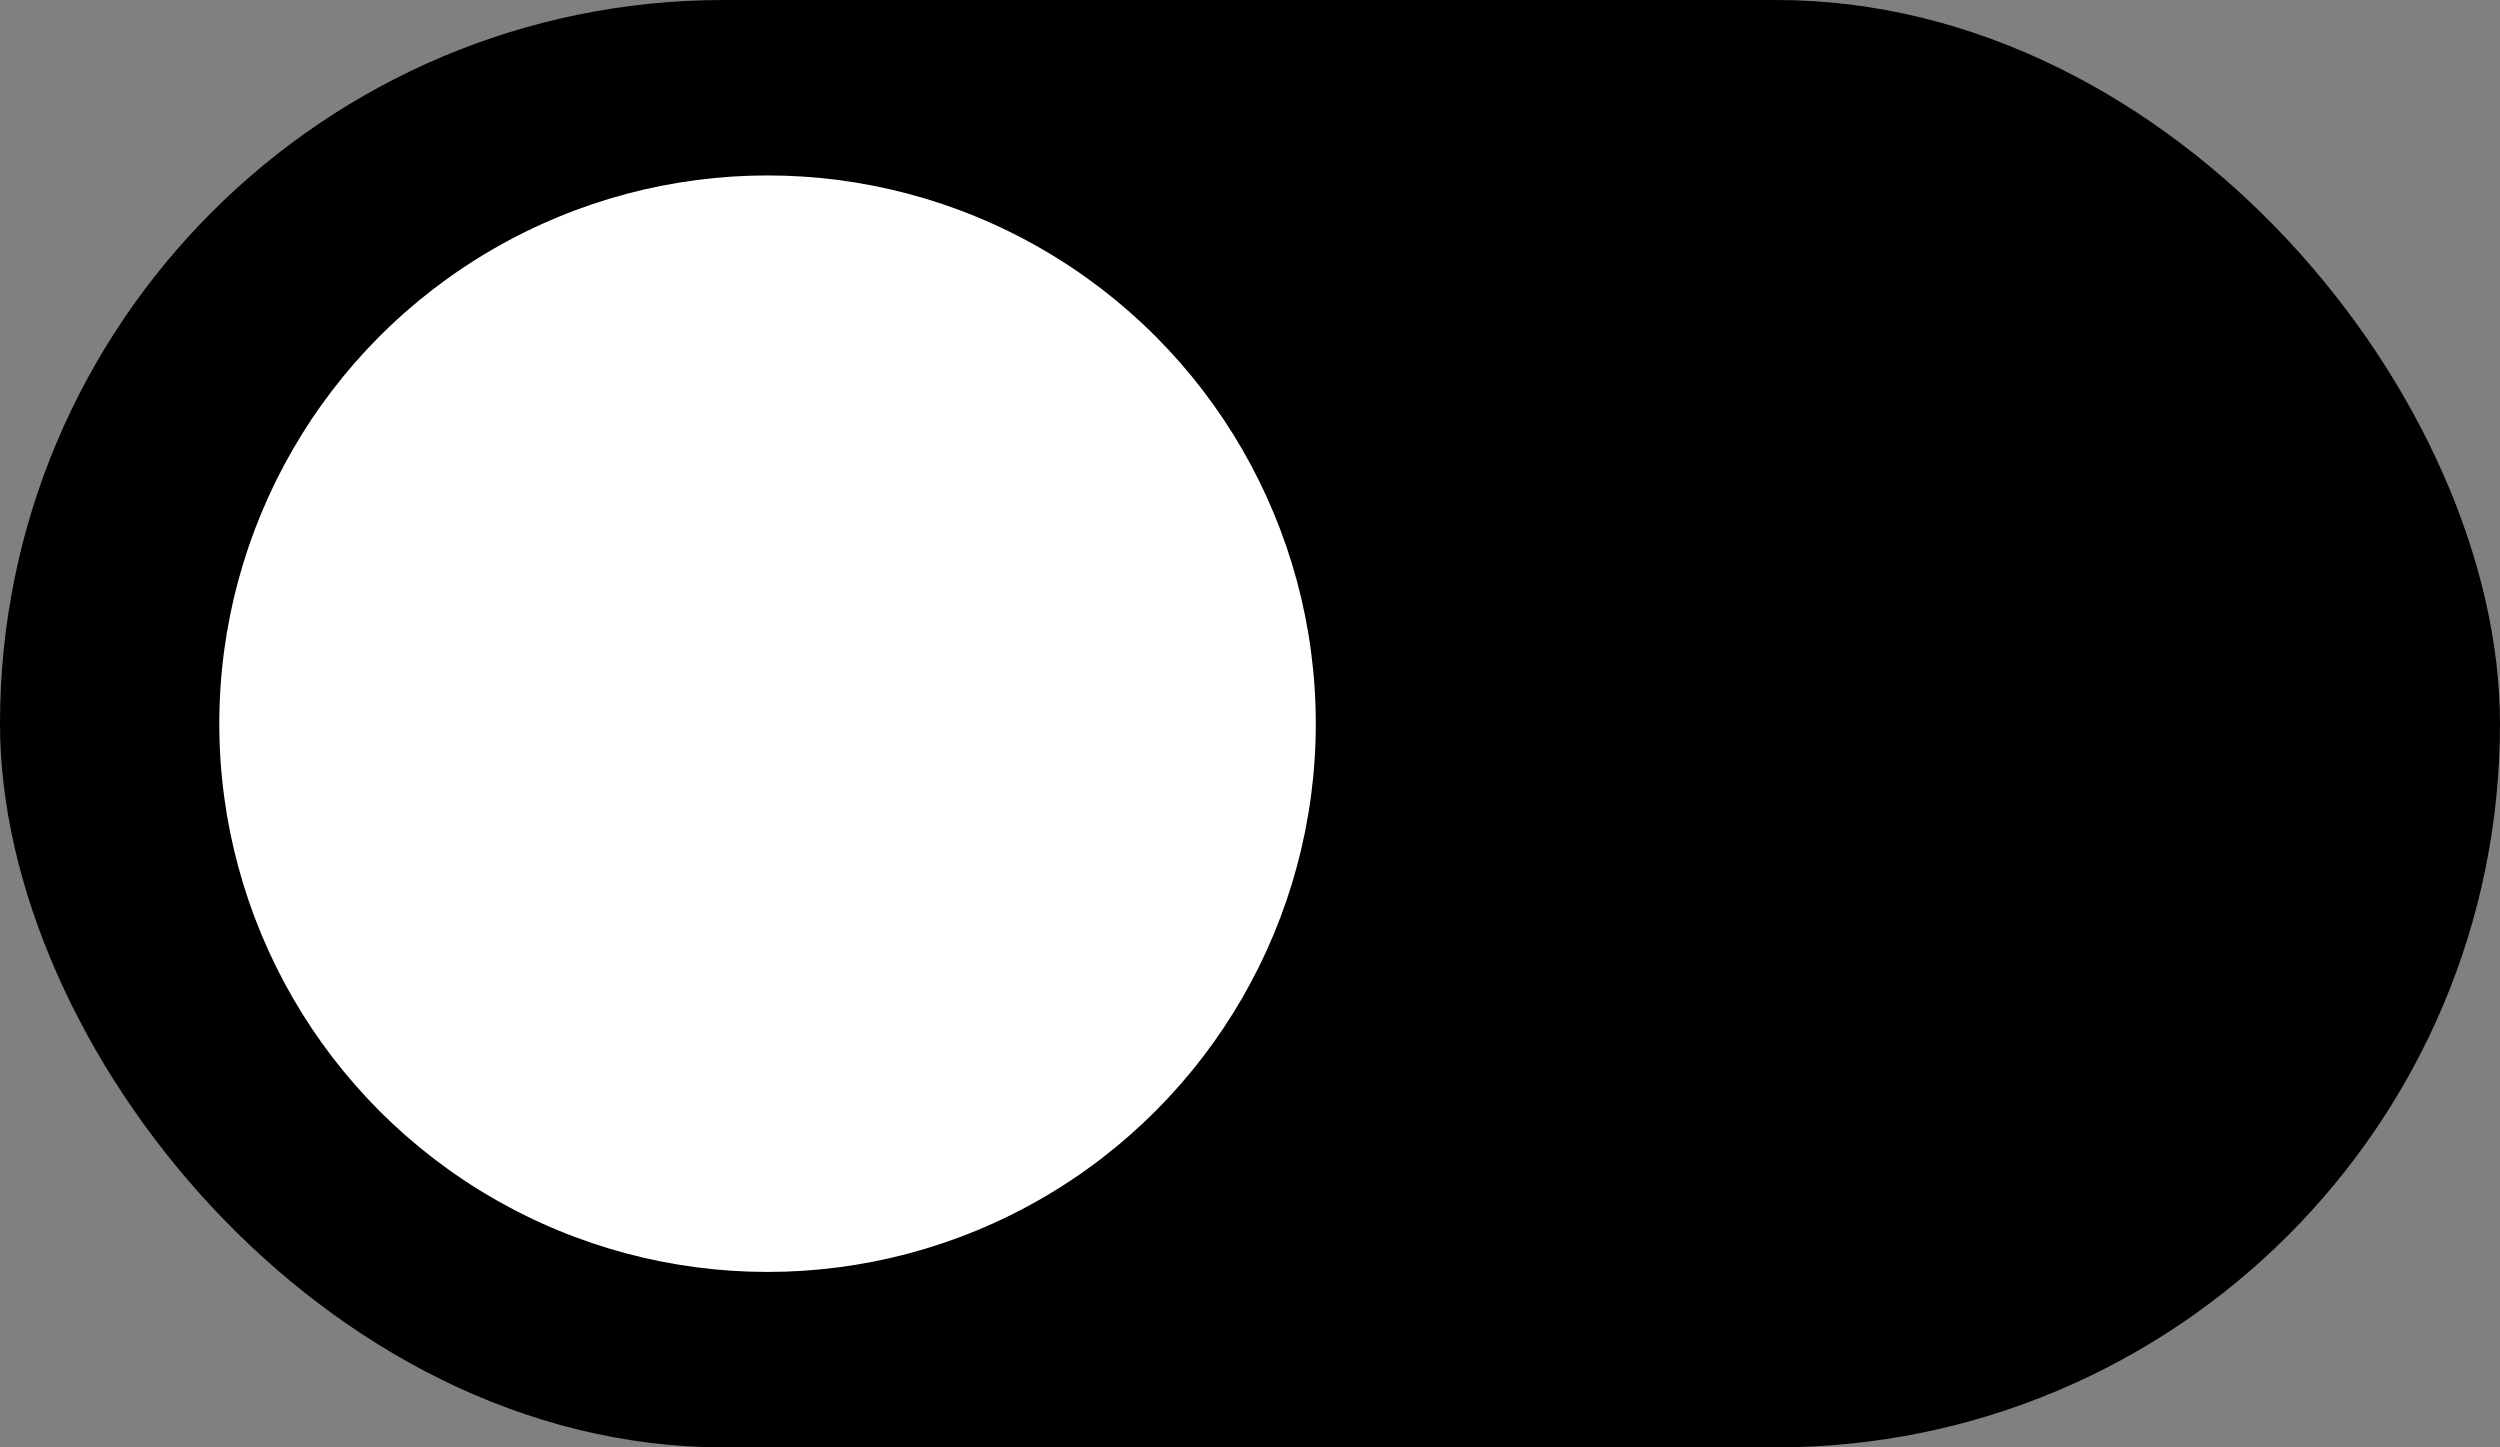 <?xml version="1.0" encoding="UTF-8"?>
<svg width="57px" height="33px" viewBox="0 0 57 33" version="1.1" xmlns="http://www.w3.org/2000/svg" xmlns:xlink="http://www.w3.org/1999/xlink">
    <rect x="0" y="0" width="57" height="33" fill="#808080" stroke="none"/>
    <title>icons/icon-toggleoff</title>
    <g id="theme1" stroke="none" stroke-width="1" fill="none" fill-rule="evenodd">
        <g id="00.assets" transform="translate(-340, -1170)">
            <g id="icons/icon-toggleoff" transform="translate(340, 1170)">
                <rect id="Rectangle" fill="#000000" x="0" y="0" width="57" height="33" rx="16.5"></rect>
                <circle id="Oval" fill="#FFFFFF" cx="17.5" cy="16.5" r="12.5"></circle>
            </g>
        </g>
    </g>
</svg>